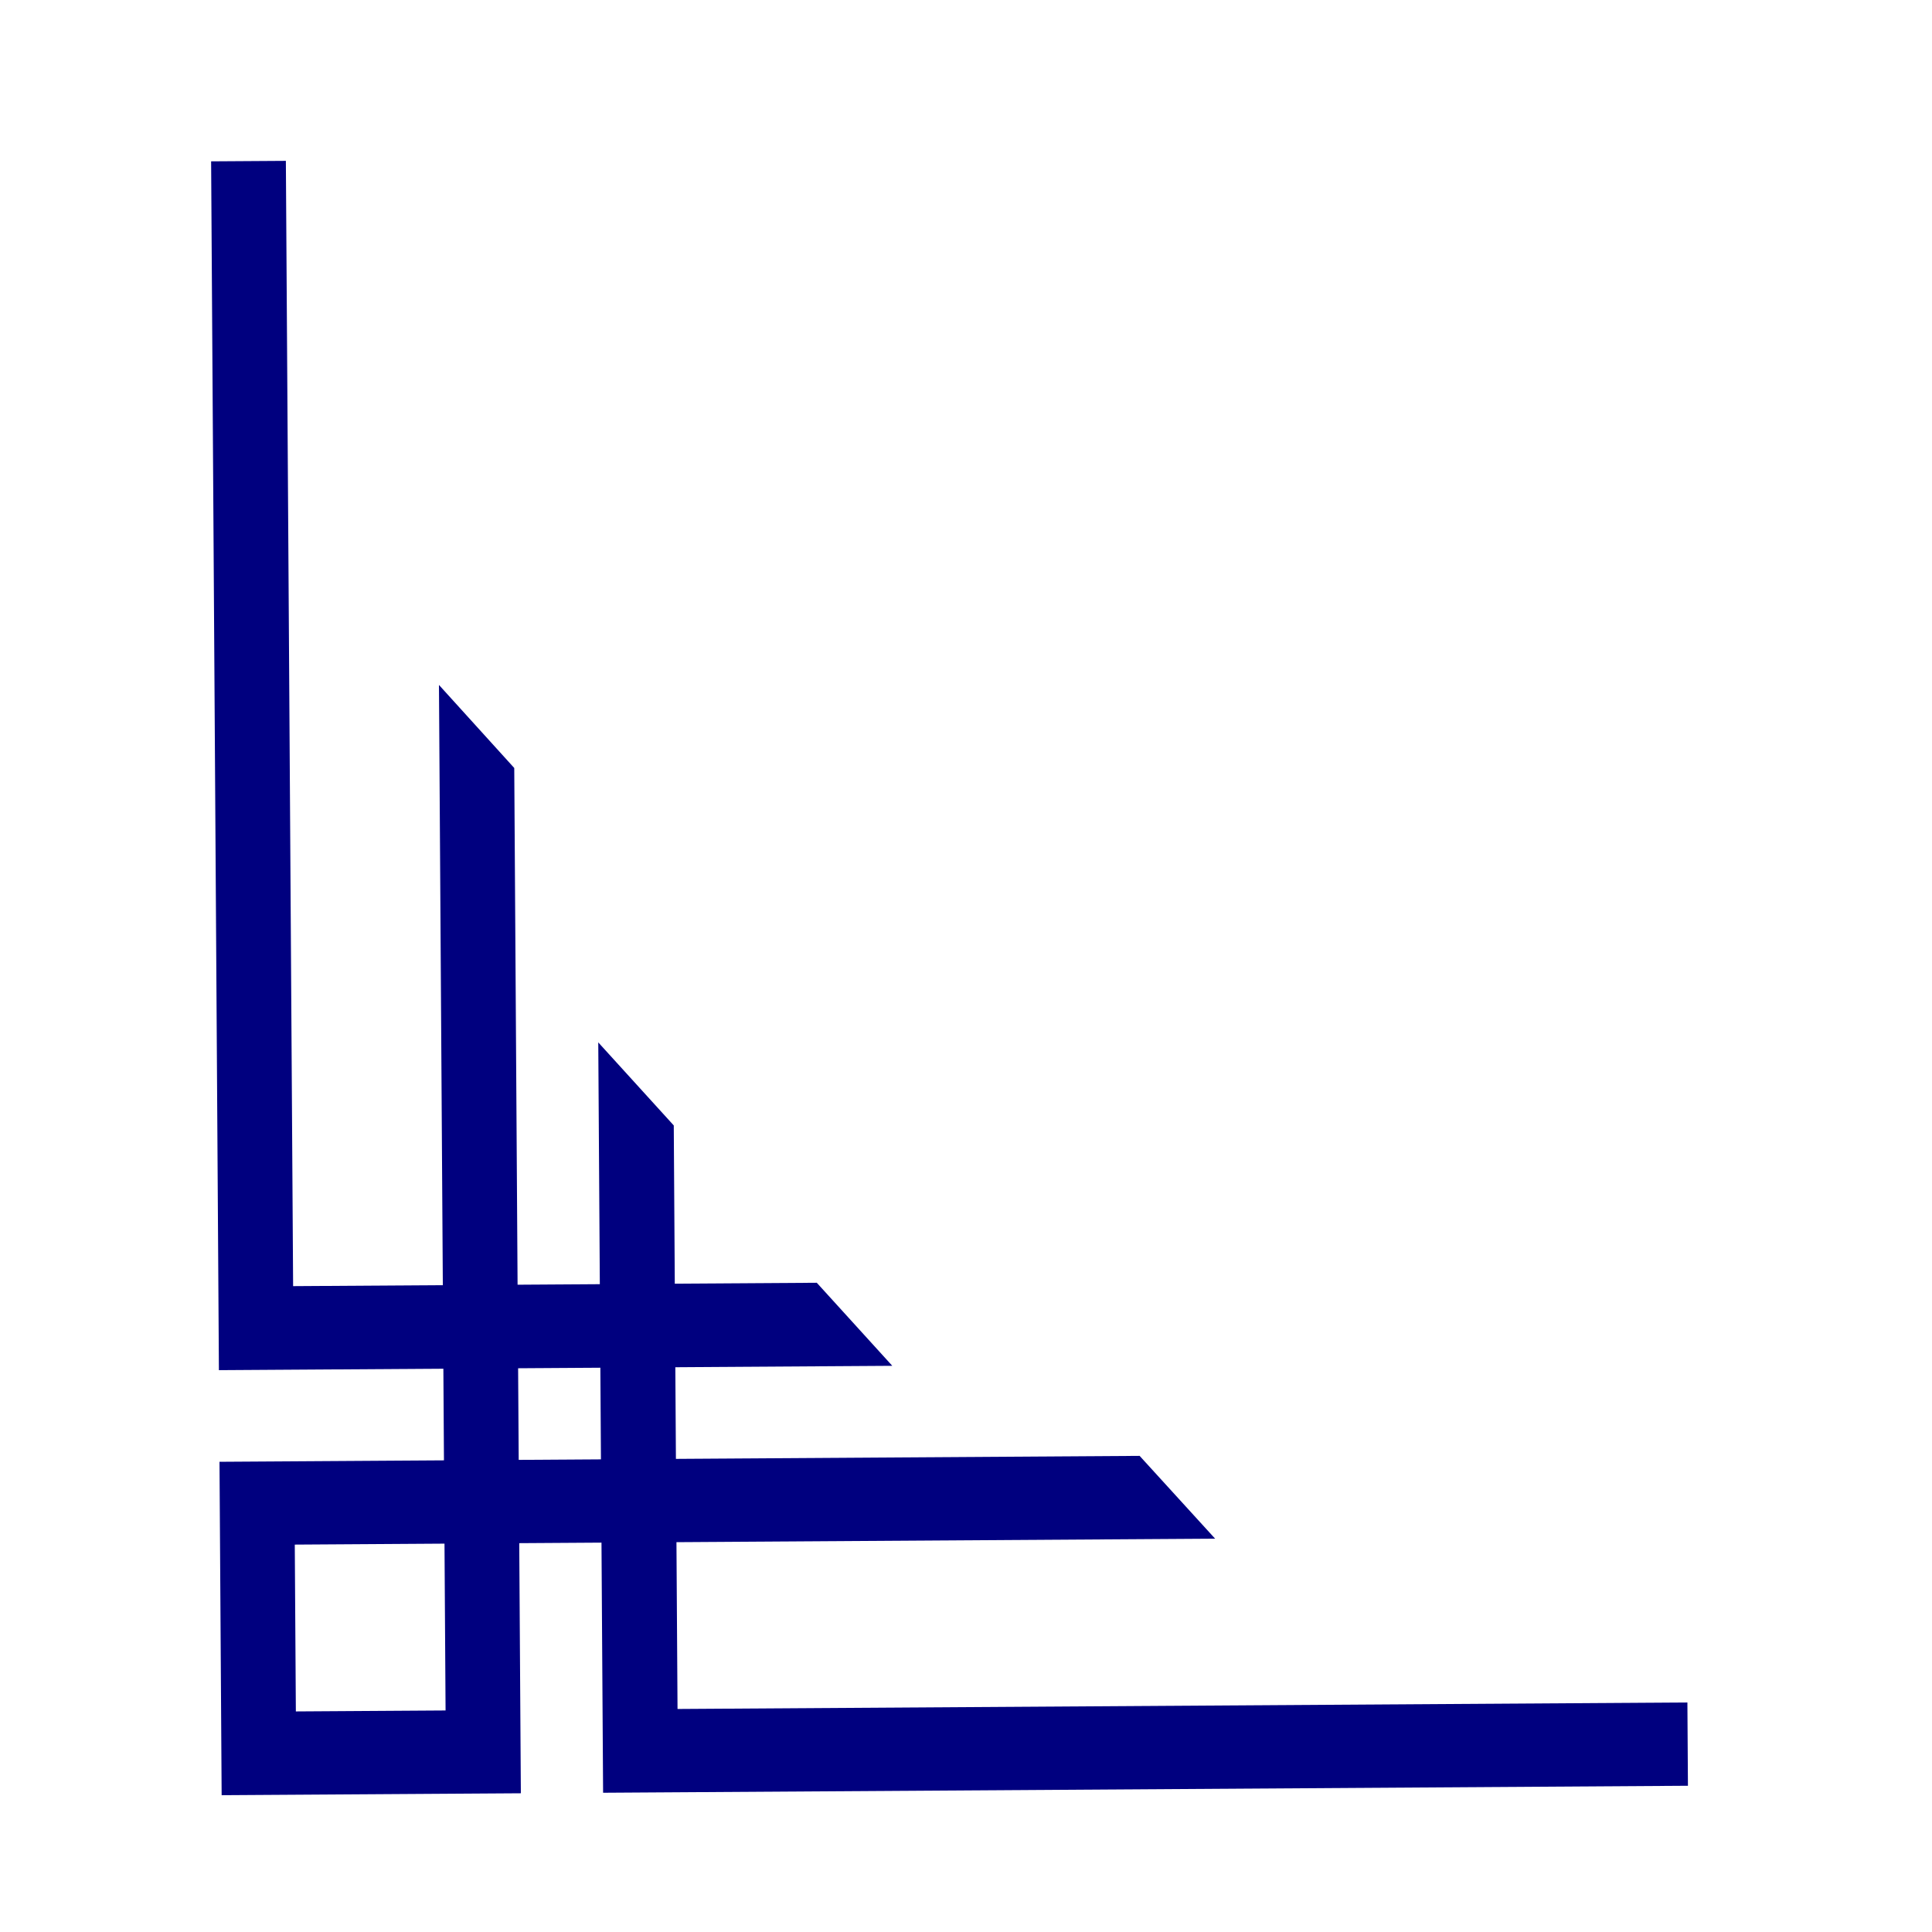 <?xml version="1.0"?><svg width="306.667" height="306.667" xmlns="http://www.w3.org/2000/svg">
 <title>blbl</title>

 <g>
  <title>Layer 1</title>
  <g transform="rotate(-0.369)" id="layer1">
   <g transform="matrix(0.035 0 0 -0.039 27.769 253.204)" id="g3823">
    <polygon points="2873.32,1250.25 498.324,1250.25 498.324,5830.25 159.324,5830.25 159.324,1250.25 159.324,910.254 498.324,910.254 3213.32,910.254 2873.32,1250.25" fill="#00007f" id="polygon1414"/>
    <g fill="#eb615b" id="g1420">
     <polygon points="6809.32,-819.746 6809.32,-480.746 2229.32,-480.746 2229.32,1894.25 1889.32,2234.25 1889.32,-480.746 1889.32,-819.746 2229.32,-819.746 6809.32,-819.746" fill="#00007f" id="polygon1422"/>
    </g>
    <g fill="#eb6187" id="g1428">
     <path d="m1177.324,3693.254l0,-3156l-679,0l-339,0l0,-339l0,-679l0,-339l339,0l679,0l339,0l0,339l0,679l3156,0l-340,339l-2816,0l0,2816l-339,340zm0,-3495l0,-679l-679,0l0,679l679,0z" fill="#00007f" id="path1430"/>
    </g>
   </g>
  </g>
 </g>
</svg>